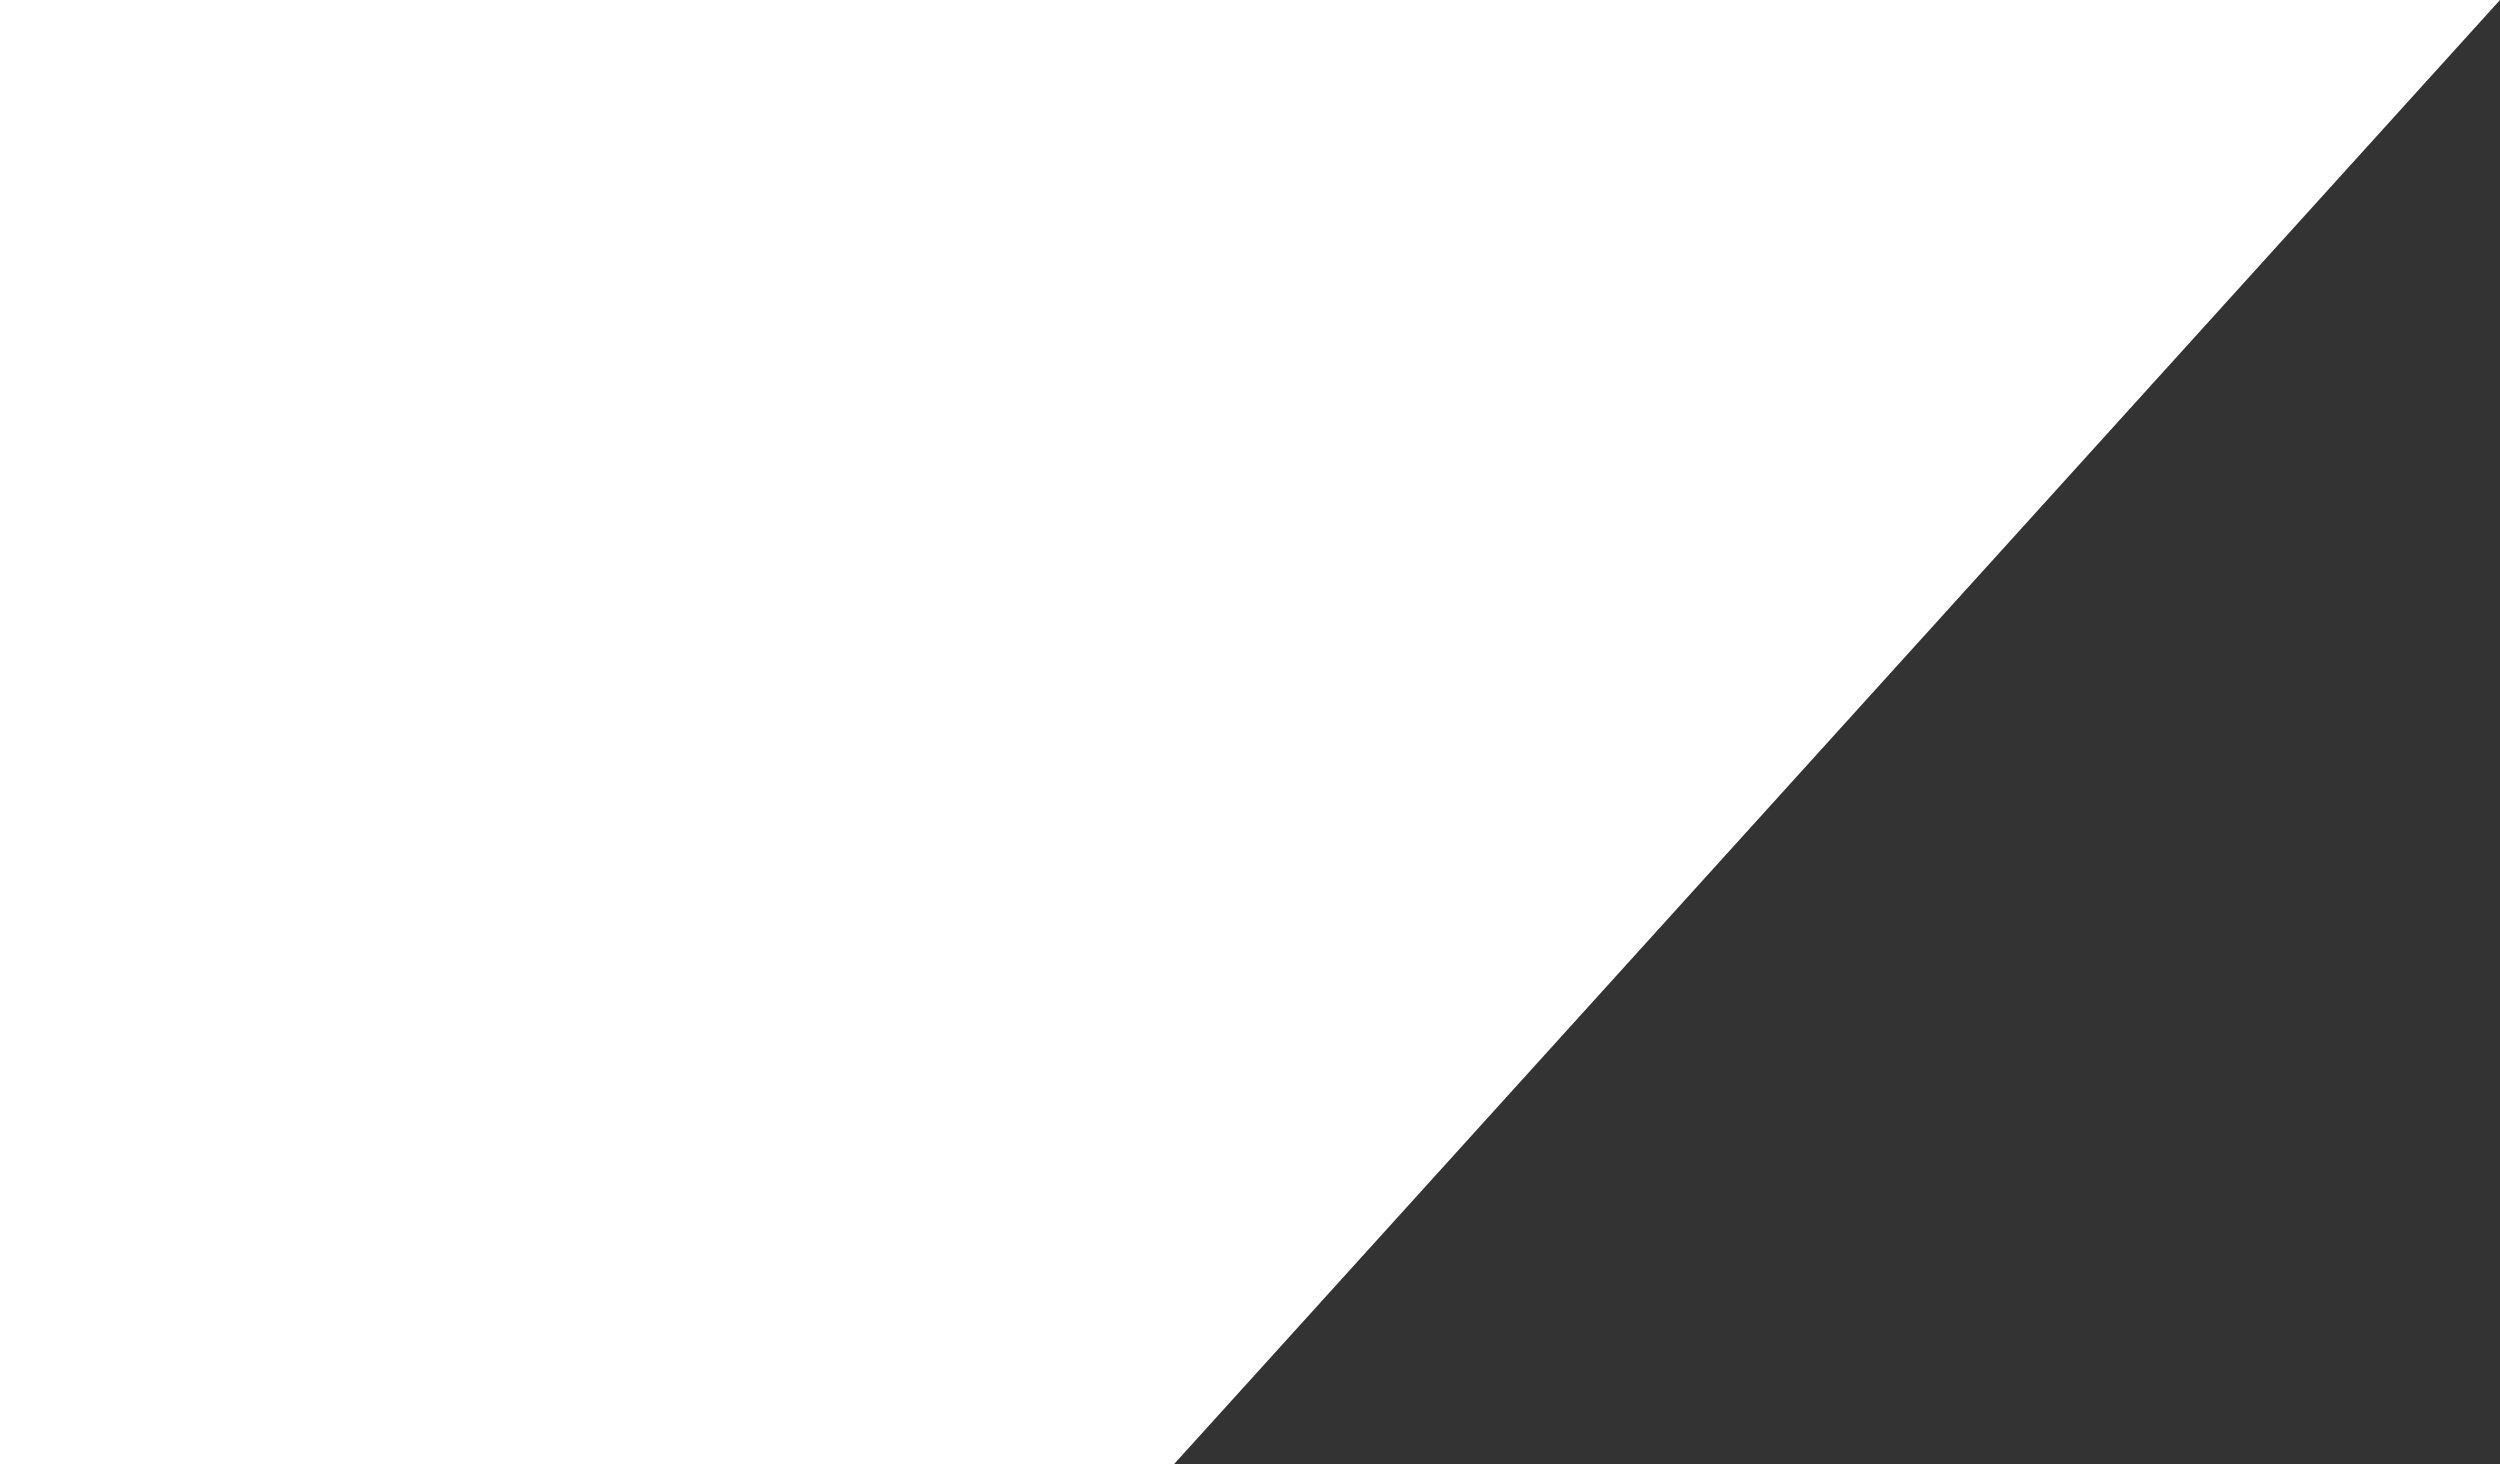 <svg width="922" height="540" viewBox="0 0 922 540" fill="none" xmlns="http://www.w3.org/2000/svg">
<rect x="0" y="0" width="922" height="540" fill="#333333" stroke="none"/>
<path d="M432.962 540L-0 540L-0 -5.00862e-05L922 3.05176e-05L432.962 540Z" fill="white"/>
</svg>
